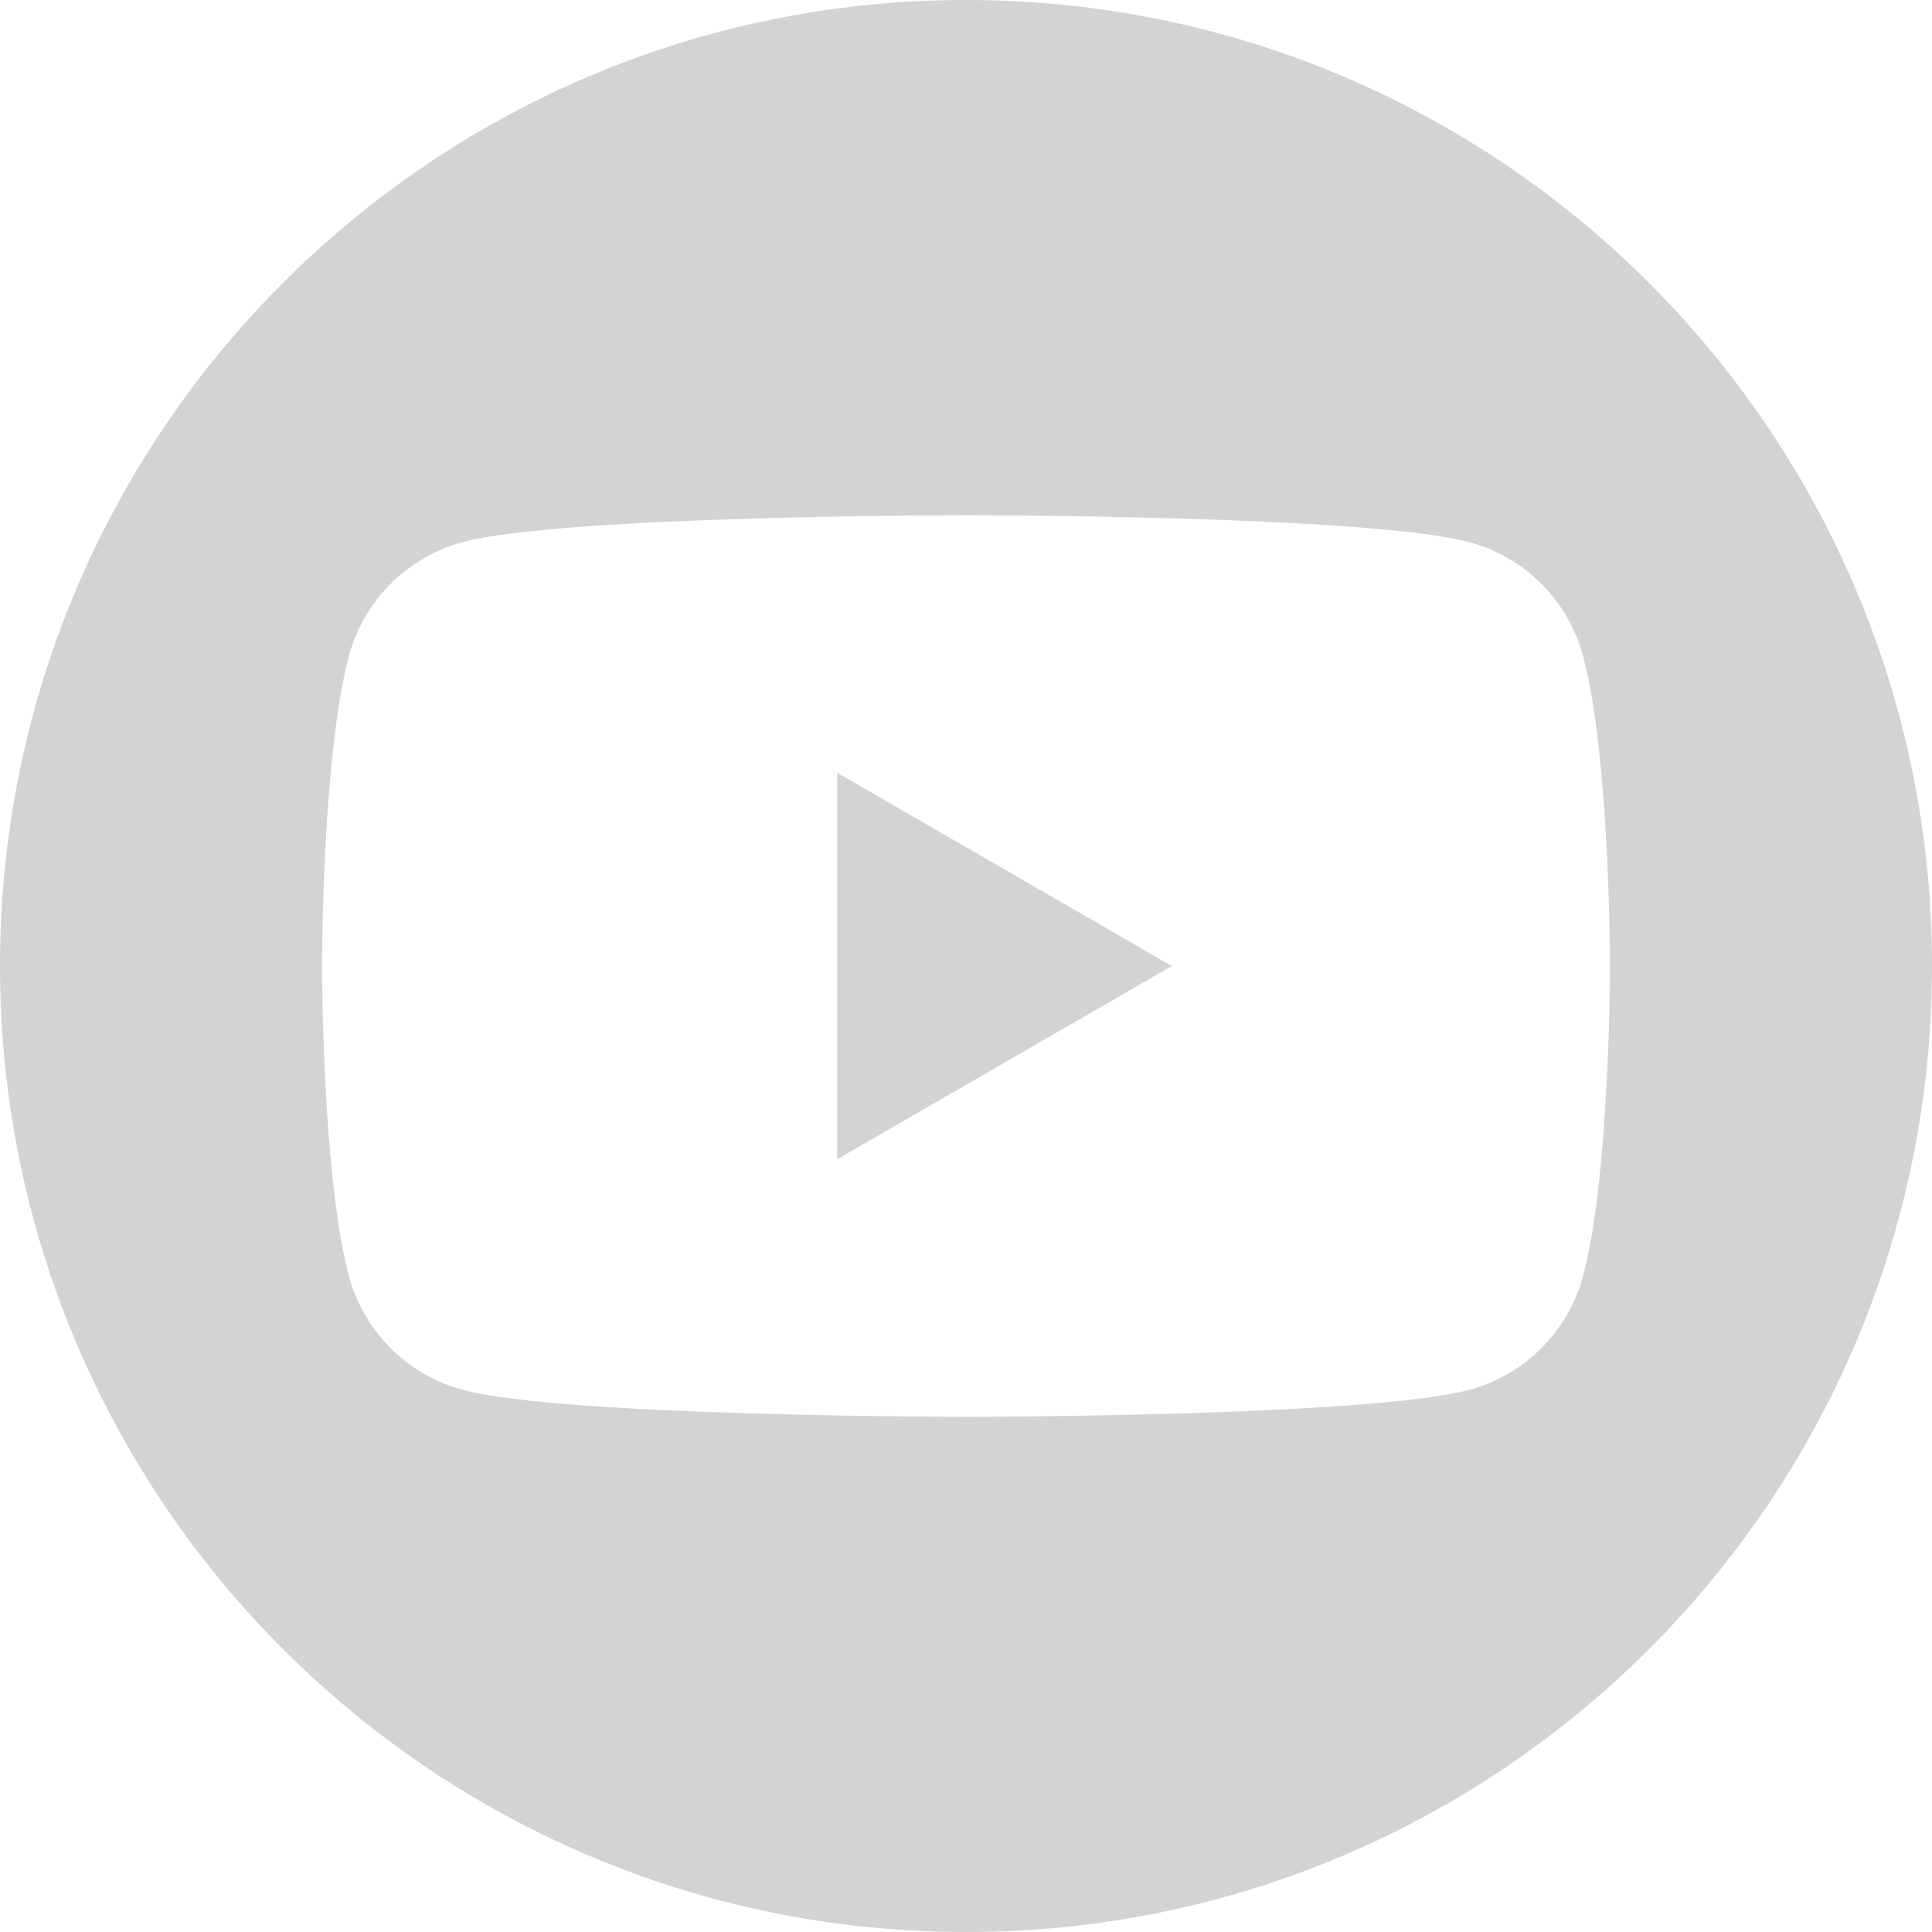 <svg xmlns="http://www.w3.org/2000/svg" id="Layer_1" data-name="Layer 1" viewBox="0 0 50 50"><defs><style>      .cls-1 {        fill: #d1d3d4;      }    </style></defs><polygon class="cls-1" points="21.667 30 30.327 25 21.667 20 21.667 30"></polygon><path class="cls-1" d="m25,0C11.193,0,0,11.193,0,25s11.193,25,25,25,25-11.193,25-25S38.807,0,25,0Zm15.97,33.023c-.383,1.434-1.513,2.564-2.947,2.947-2.599.697-13.023.697-13.023.697,0,0-10.424,0-13.023-.697-1.434-.383-2.564-1.513-2.947-2.947-.697-2.6-.697-8.023-.697-8.023,0,0,0-5.424.697-8.023.383-1.434,1.513-2.564,2.947-2.947,2.599-.697,13.023-.697,13.023-.697,0,0,10.424,0,13.023.697,1.434.383,2.564,1.513,2.947,2.947.697,2.599.697,8.023.697,8.023,0,0,0,5.424-.697,8.023Z"></path></svg>